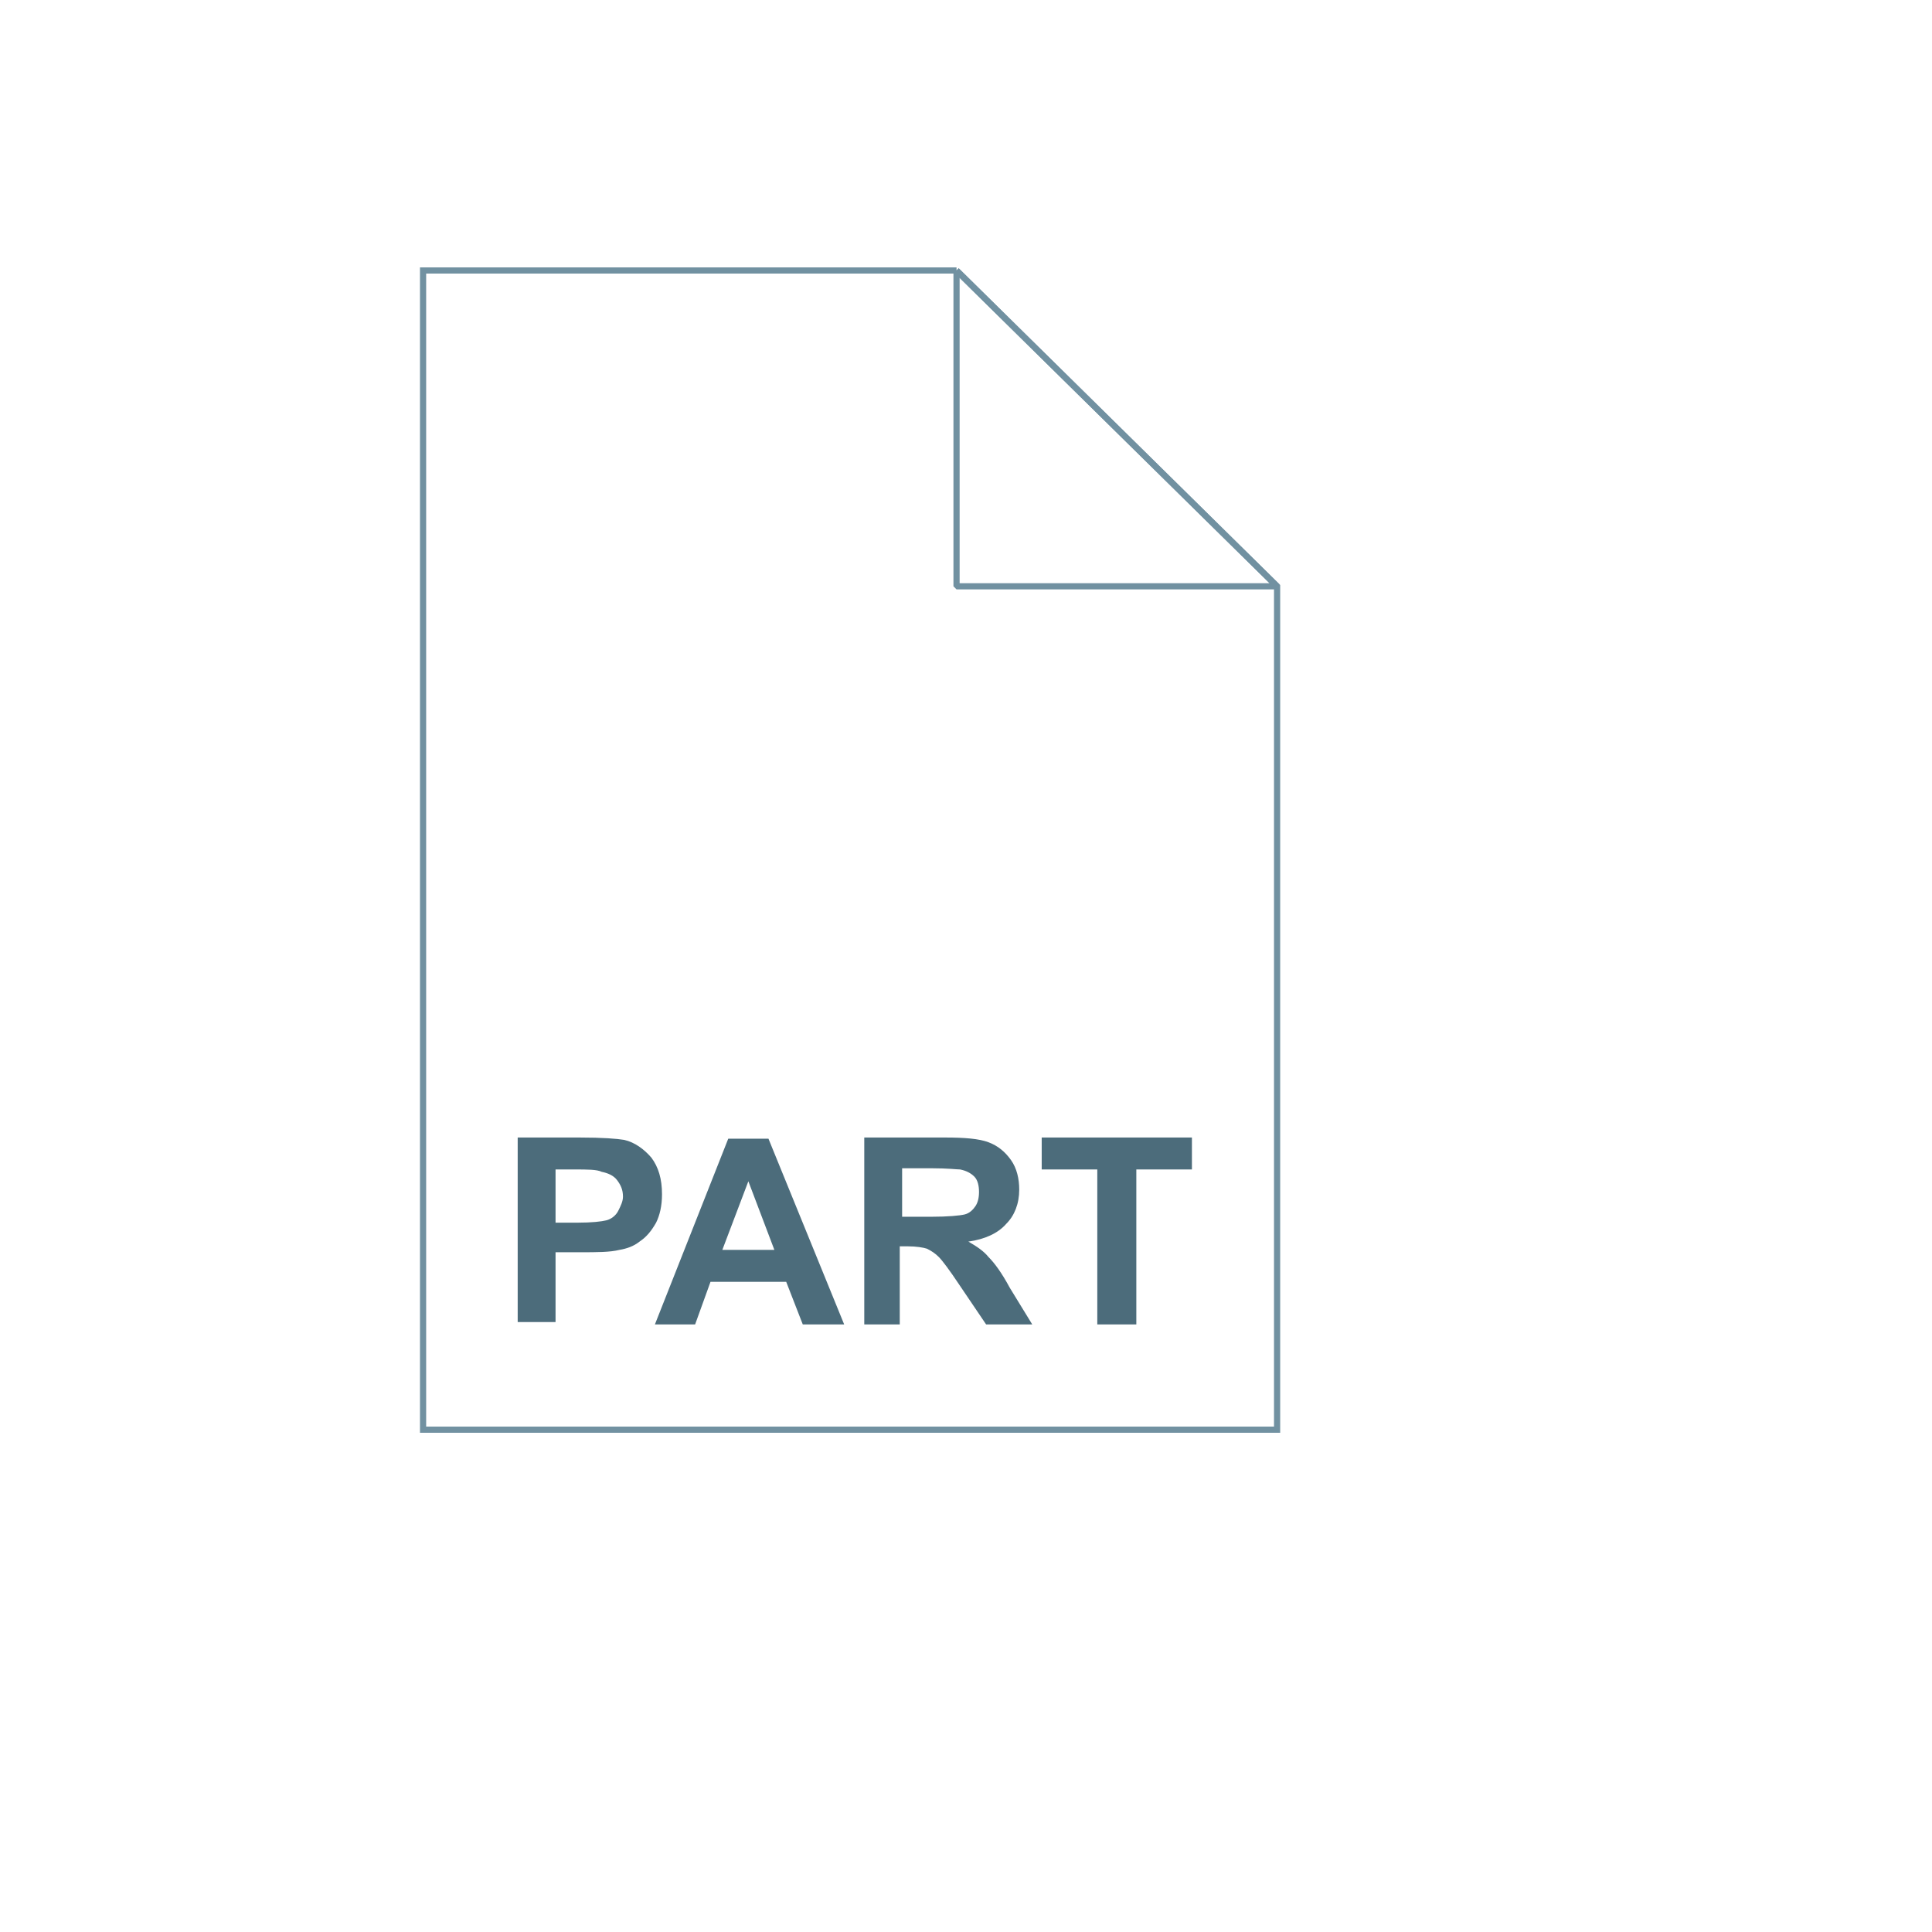 <svg xmlns="http://www.w3.org/2000/svg" version="1.1" xmlns:xlink="http://www.w3.org/1999/xlink" width="100%" height="100%" id="svgWorkerArea" viewBox="-25 -25 625 625" xmlns:idraw="https://idraw.muisca.co" style="background: white;"><defs id="defsdoc"><pattern id="patternBool" x="0" y="0" width="10" height="10" patternUnits="userSpaceOnUse" patternTransform="rotate(35)"><circle cx="5" cy="5" r="4" style="stroke: none;fill: #ff000070;"></circle></pattern></defs><g id="fileImp-577620323" class="cosito"><path id="pathImp-747652001" fill="url(#a)" class="grouped" d="M284.439 62.5C284.439 62.5 388.138 164.668 388.138 164.668 388.138 164.668 388.138 437.5 388.138 437.5 388.138 437.5 111.862 437.5 111.862 437.5 111.862 437.5 111.862 62.5 111.862 62.5 111.862 62.5 284.439 62.5 284.439 62.5 284.439 62.5 284.439 62.5 284.439 62.5"></path><path id="pathImp-598102677" fill-opacity="0" stroke="#7191a1" stroke-width="2" class="grouped" d="M284.439 62.5C284.439 62.5 388.138 164.668 388.138 164.668 388.138 164.668 388.138 437.5 388.138 437.5 388.138 437.5 111.862 437.5 111.862 437.5 111.862 437.5 111.862 62.5 111.862 62.5 111.862 62.5 284.439 62.5 284.439 62.5 284.439 62.5 284.439 62.5 284.439 62.5"></path><path id="pathImp-369805153" fill="#4c6c7b" class="grouped" d="M142.474 403.444C142.474 403.444 142.474 342.985 142.474 342.985 142.474 342.985 162.372 342.985 162.372 342.985 170.025 342.985 174.617 343.367 176.913 343.75 180.357 344.515 183.418 346.811 185.714 349.49 188.01 352.551 189.158 356.378 189.158 361.352 189.158 365.179 188.393 368.24 187.245 370.536 185.714 373.214 184.184 375.128 181.888 376.658 179.974 378.189 177.679 378.954 175.383 379.337 172.321 380.102 168.112 380.102 162.755 380.102 162.755 380.102 154.719 380.102 154.719 380.102 154.719 380.102 154.719 402.679 154.719 402.679 154.719 402.679 142.474 402.679 142.474 402.679 142.474 402.679 142.474 403.444 142.474 403.444M154.719 353.316C154.719 353.316 154.719 370.536 154.719 370.536 154.719 370.536 161.607 370.536 161.607 370.536 166.582 370.536 169.643 370.153 171.173 369.77 172.704 369.388 174.235 368.24 175 366.709 175.765 365.179 176.53 363.648 176.53 362.117 176.53 359.821 175.765 358.291 174.617 356.76 173.469 355.23 171.556 354.464 169.643 354.082 168.112 353.316 165.051 353.316 160.842 353.316 160.842 353.316 154.719 353.316 154.719 353.316 154.719 353.316 154.719 353.316 154.719 353.316M248.087 403.444C248.087 403.444 234.694 403.444 234.694 403.444 234.694 403.444 229.337 389.668 229.337 389.668 229.337 389.668 204.847 389.668 204.847 389.668 204.847 389.668 199.872 403.444 199.872 403.444 199.872 403.444 186.862 403.444 186.862 403.444 186.862 403.444 210.587 343.367 210.587 343.367 210.587 343.367 223.597 343.367 223.597 343.367 223.597 343.367 248.087 403.444 248.087 403.444 248.087 403.444 248.087 403.444 248.087 403.444M225.51 379.337C225.51 379.337 217.092 357.143 217.092 357.143 217.092 357.143 208.673 379.337 208.673 379.337 208.673 379.337 225.51 379.337 225.51 379.337 225.51 379.337 225.51 379.337 225.51 379.337M254.592 403.444C254.592 403.444 254.592 342.985 254.592 342.985 254.592 342.985 280.612 342.985 280.612 342.985 287.117 342.985 291.709 343.367 294.77 344.515 297.832 345.663 300.127 347.577 302.041 350.255 303.954 352.934 304.719 356.378 304.719 359.821 304.719 364.413 303.189 368.24 300.51 370.918 297.832 373.98 293.622 375.893 288.265 376.658 290.944 378.189 293.24 379.719 294.77 381.633 296.684 383.546 298.979 386.607 301.658 391.582 301.658 391.582 308.928 403.444 308.928 403.444 308.928 403.444 294.005 403.444 294.005 403.444 294.005 403.444 285.204 390.434 285.204 390.434 282.143 385.842 279.847 382.781 278.699 381.633 277.551 380.485 276.403 379.719 274.872 378.954 273.724 378.571 271.428 378.189 268.75 378.189 268.75 378.189 266.071 378.189 266.071 378.189 266.071 378.189 266.071 403.444 266.071 403.444 266.071 403.444 254.592 403.444 254.592 403.444 254.592 403.444 254.592 403.444 254.592 403.444M267.219 368.623C267.219 368.623 276.02 368.623 276.02 368.623 281.76 368.623 285.587 368.24 287.117 367.857 288.648 367.474 289.796 366.327 290.561 365.179 291.326 364.031 291.709 362.5 291.709 360.587 291.709 358.673 291.326 356.76 290.178 355.612 289.031 354.464 287.5 353.699 285.587 353.316 284.439 353.316 281.76 352.934 276.403 352.934 276.403 352.934 266.837 352.934 266.837 352.934 266.837 352.934 266.837 368.623 266.837 368.623 266.837 368.623 267.219 368.623 267.219 368.623M329.974 403.444C329.974 403.444 329.974 353.316 329.974 353.316 329.974 353.316 311.99 353.316 311.99 353.316 311.99 353.316 311.99 342.985 311.99 342.985 311.99 342.985 360.587 342.985 360.587 342.985 360.587 342.985 360.587 353.316 360.587 353.316 360.587 353.316 342.602 353.316 342.602 353.316 342.602 353.316 342.602 403.444 342.602 403.444 342.602 403.444 329.974 403.444 329.974 403.444 329.974 403.444 329.974 403.444 329.974 403.444"></path><path id="pathImp-928248330" fill="url(#b)" class="grouped" d="M233.163 181.123C232.78 181.505 232.78 181.505 233.163 181.123"></path><path id="pathImp-116288445" fill="url(#c)" class="grouped" d="M284.439 62.5C284.439 62.5 388.138 164.668 388.138 164.668 388.138 164.668 284.439 164.668 284.439 164.668 284.439 164.668 284.439 62.5 284.439 62.5 284.439 62.5 284.439 62.5 284.439 62.5"></path><path id="pathImp-208658227" fill-opacity="0" stroke="#7191a1" stroke-linejoin="bevel" stroke-width="2" class="grouped" d="M284.439 62.5C284.439 62.5 388.138 164.668 388.138 164.668 388.138 164.668 284.439 164.668 284.439 164.668 284.439 164.668 284.439 62.5 284.439 62.5 284.439 62.5 284.439 62.5 284.439 62.5"></path><path id="pathImp-997729059" fill="url(#d)" opacity=".85" class="grouped" d="M326.531 224.745C324.617 223.98 323.087 223.98 321.173 223.98 316.582 224.362 312.372 226.658 307.781 227.041 304.719 227.423 302.041 225.128 301.658 221.684 300.893 211.352 301.275 201.02 302.041 190.689 302.041 189.158 300.893 188.01 299.745 188.01 288.265 187.628 276.786 188.393 264.923 191.071 261.862 191.837 259.184 194.133 259.566 197.194 259.949 203.699 264.158 210.204 261.862 217.092 259.949 222.832 255.357 227.041 249.617 227.806 243.877 228.954 237.755 225.893 234.311 221.301 230.485 215.561 232.78 207.908 230.867 201.403 230.102 198.342 227.041 196.429 223.98 196.811 212.117 197.577 201.02 200.255 189.923 204.464 188.393 204.847 187.627 206.378 188.393 207.525 192.219 217.092 195.663 226.658 197.959 236.99 198.724 240.051 196.811 243.112 193.75 243.878 189.158 245.025 184.184 243.878 179.974 245.025 178.061 245.408 176.53 246.173 175 247.321 169.643 250.383 166.964 256.505 167.73 262.245 168.495 267.985 172.704 272.577 177.679 274.49 184.184 276.786 190.306 272.577 196.811 272.194 199.872 271.811 202.551 274.107 202.934 277.551 203.699 287.883 203.316 298.214 202.551 308.546 202.551 310.077 203.699 311.224 204.847 311.224 216.326 312.373 228.189 310.842 239.668 308.163 242.73 307.398 245.408 305.102 245.025 302.041 244.643 295.536 240.434 288.648 242.347 282.143 244.26 276.786 249.617 272.194 254.974 271.429 260.714 270.663 266.837 273.342 270.281 277.934 274.49 283.673 271.811 291.709 273.724 297.832 274.49 300.893 277.551 302.806 280.612 302.423 292.474 301.658 303.954 299.362 314.668 294.77 316.199 294.388 316.964 292.857 316.199 291.709 312.372 282.143 308.928 272.577 306.632 262.245 305.867 259.184 307.781 256.123 310.842 255.357 317.347 254.209 323.852 256.123 329.974 251.913 334.566 248.469 337.245 242.73 336.097 237.373 336.097 231.633 331.888 226.658 326.531 224.745 326.531 224.745 326.531 224.745 326.531 224.745"></path></g></svg>